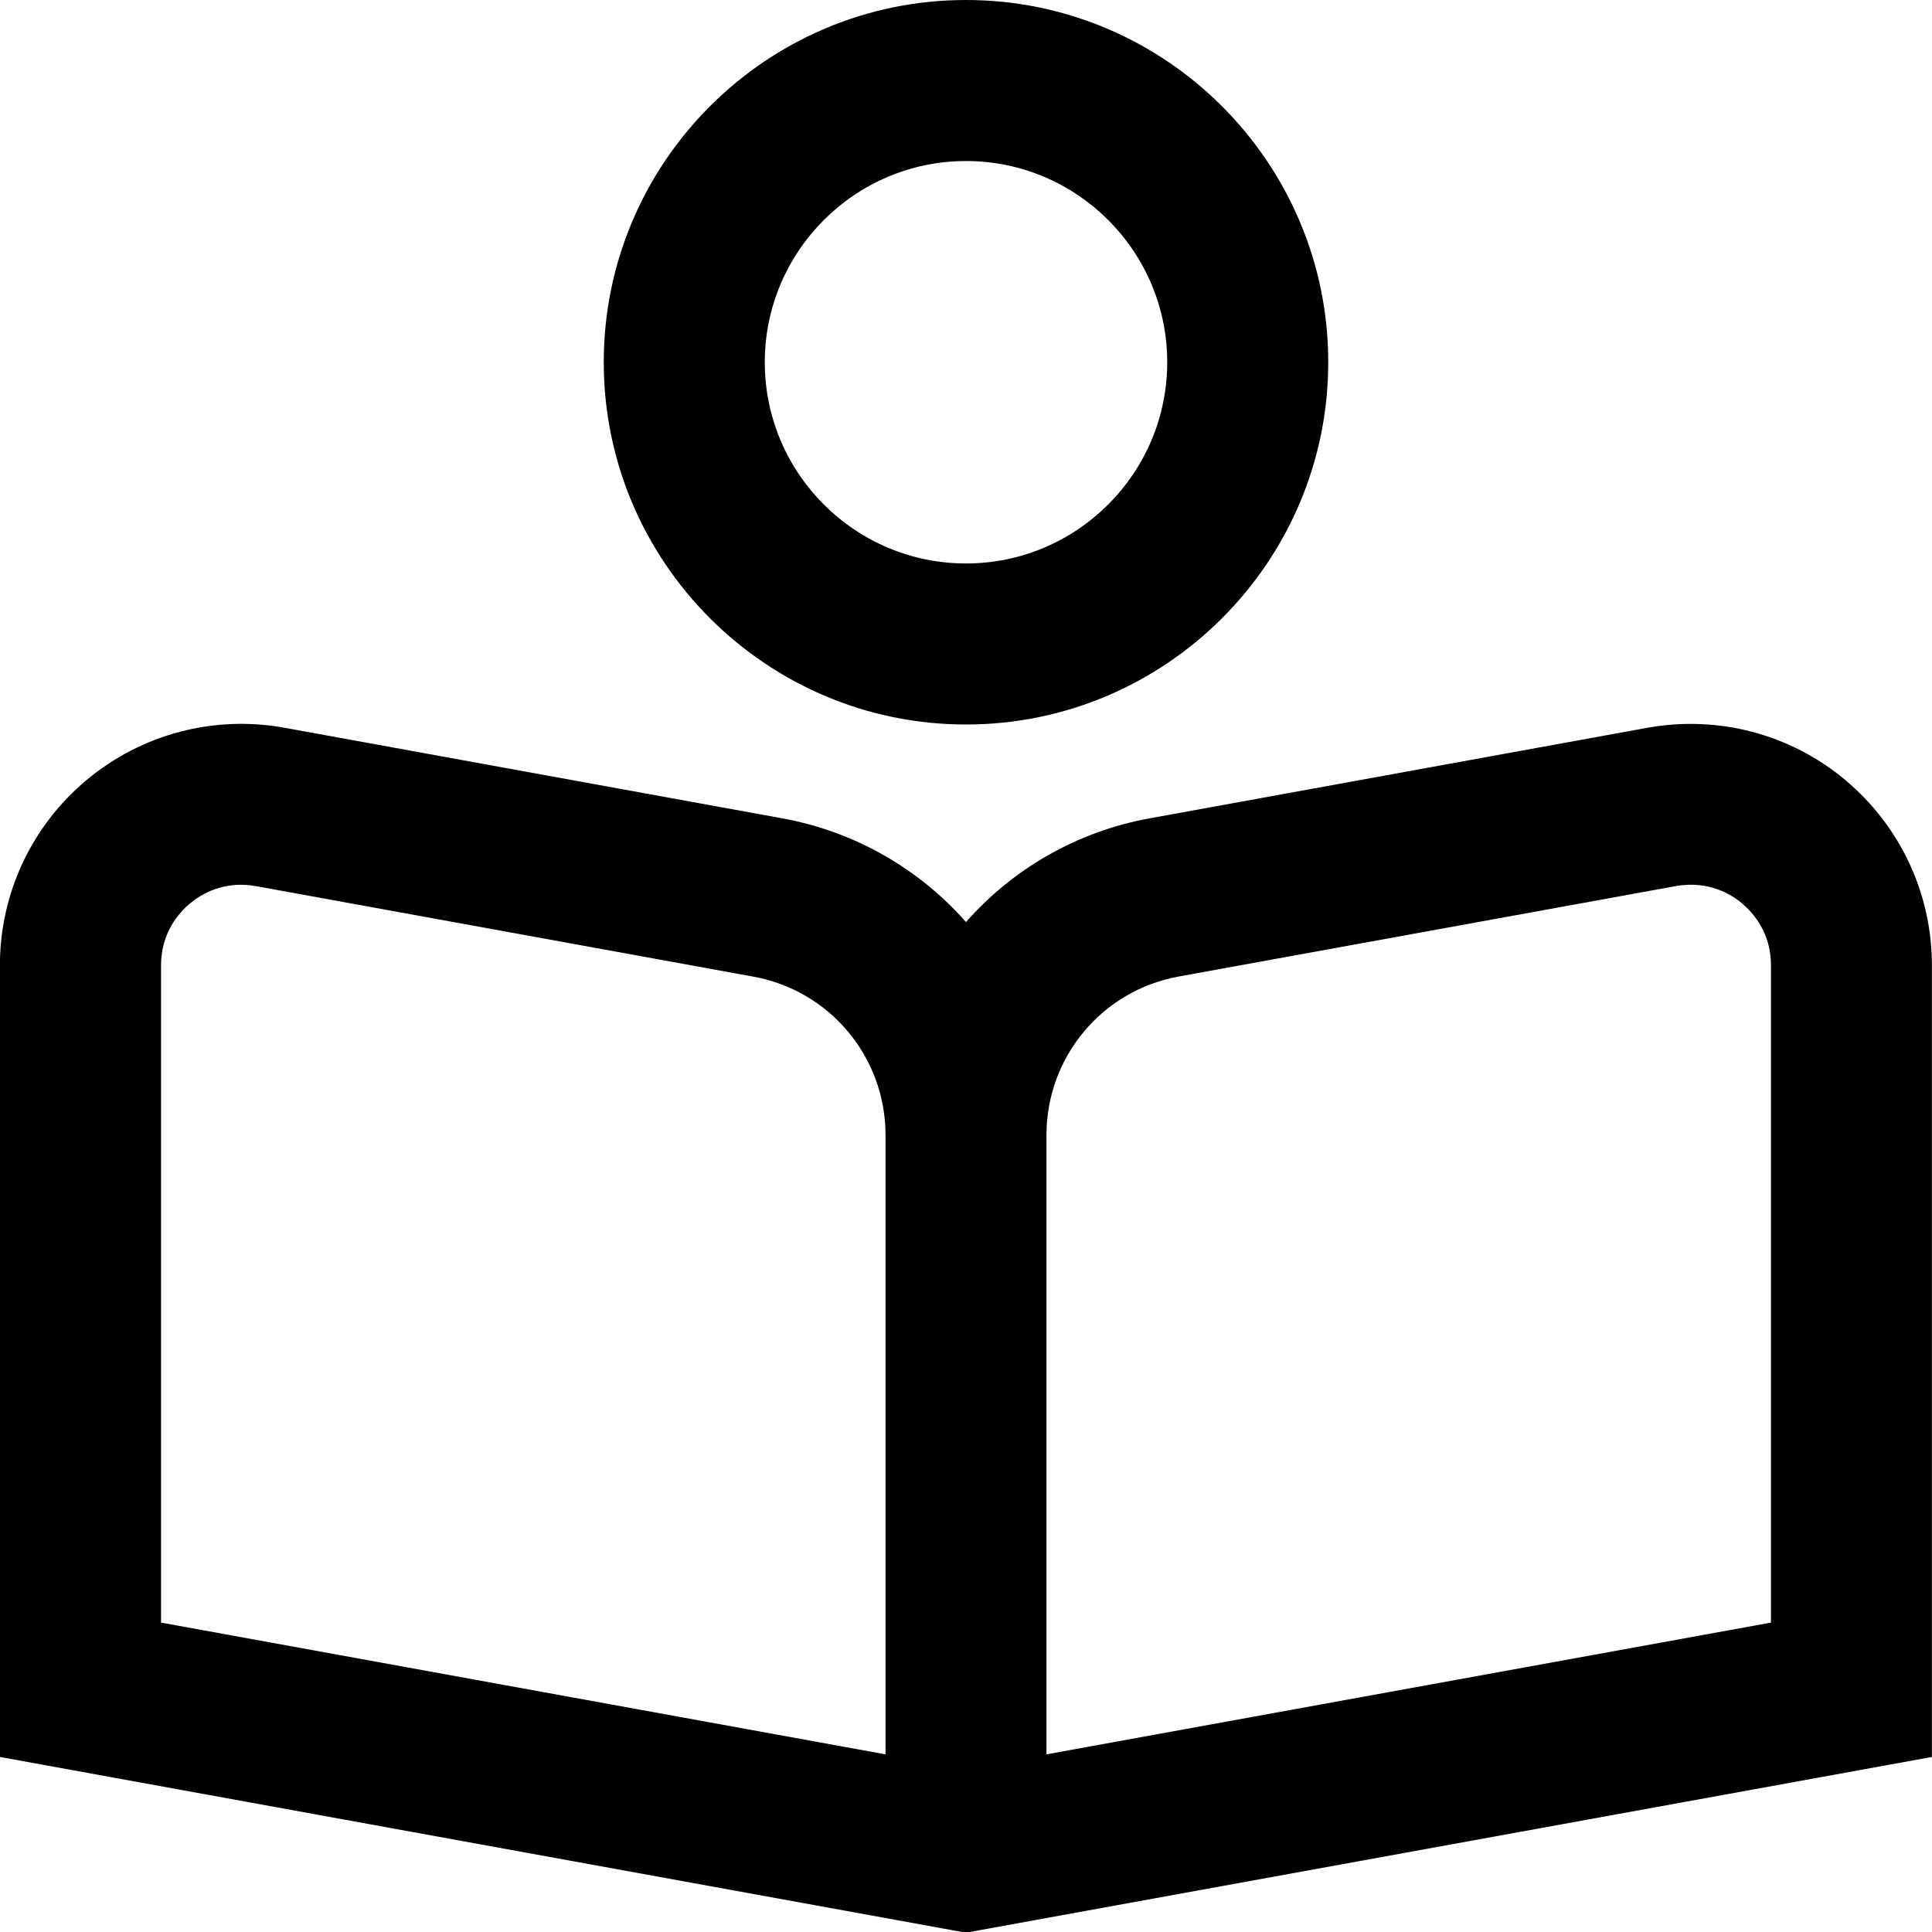 <svg width="20" height="20" viewBox="0 0 20 20" fill="none" xmlns="http://www.w3.org/2000/svg">
<g clip-path="url(#clip0_425_30911)">
<path d="M19.102 8.074C18.532 7.598 17.787 7.402 17.053 7.534L11.903 8.471C11.142 8.609 10.481 8.999 10 9.545C9.518 8.999 8.857 8.609 8.096 8.471L2.947 7.534C2.214 7.401 1.468 7.598 0.897 8.074C0.327 8.55 -0.001 9.25 -0.001 9.993V18.188L9.999 20.007L19.999 18.188V9.993C19.999 9.25 19.672 8.551 19.101 8.074H19.102ZM9.167 18.161L1.667 16.797V9.993C1.667 9.654 1.854 9.447 1.966 9.353C2.077 9.26 2.313 9.113 2.649 9.173L7.798 10.11C8.592 10.254 9.167 10.943 9.167 11.75V18.162V18.161ZM18.333 16.797L10.833 18.161V11.749C10.833 10.943 11.408 10.253 12.201 10.109L17.352 9.172C17.691 9.114 17.923 9.259 18.034 9.352C18.145 9.446 18.333 9.652 18.333 9.992V16.797ZM10 7.5C12.067 7.5 13.75 5.817 13.75 3.75C13.75 1.683 12.067 0 10 0C7.932 0 6.25 1.683 6.25 3.75C6.25 5.817 7.932 7.5 10 7.5ZM10 1.667C11.149 1.667 12.083 2.602 12.083 3.75C12.083 4.898 11.149 5.833 10 5.833C8.851 5.833 7.917 4.898 7.917 3.75C7.917 2.602 8.852 1.667 10 1.667Z" fill="black"/>
</g>
<defs>
<clipPath id="clip0_425_30911">
<rect width="20" height="20" fill="white"/>
</clipPath>
</defs>
</svg>
